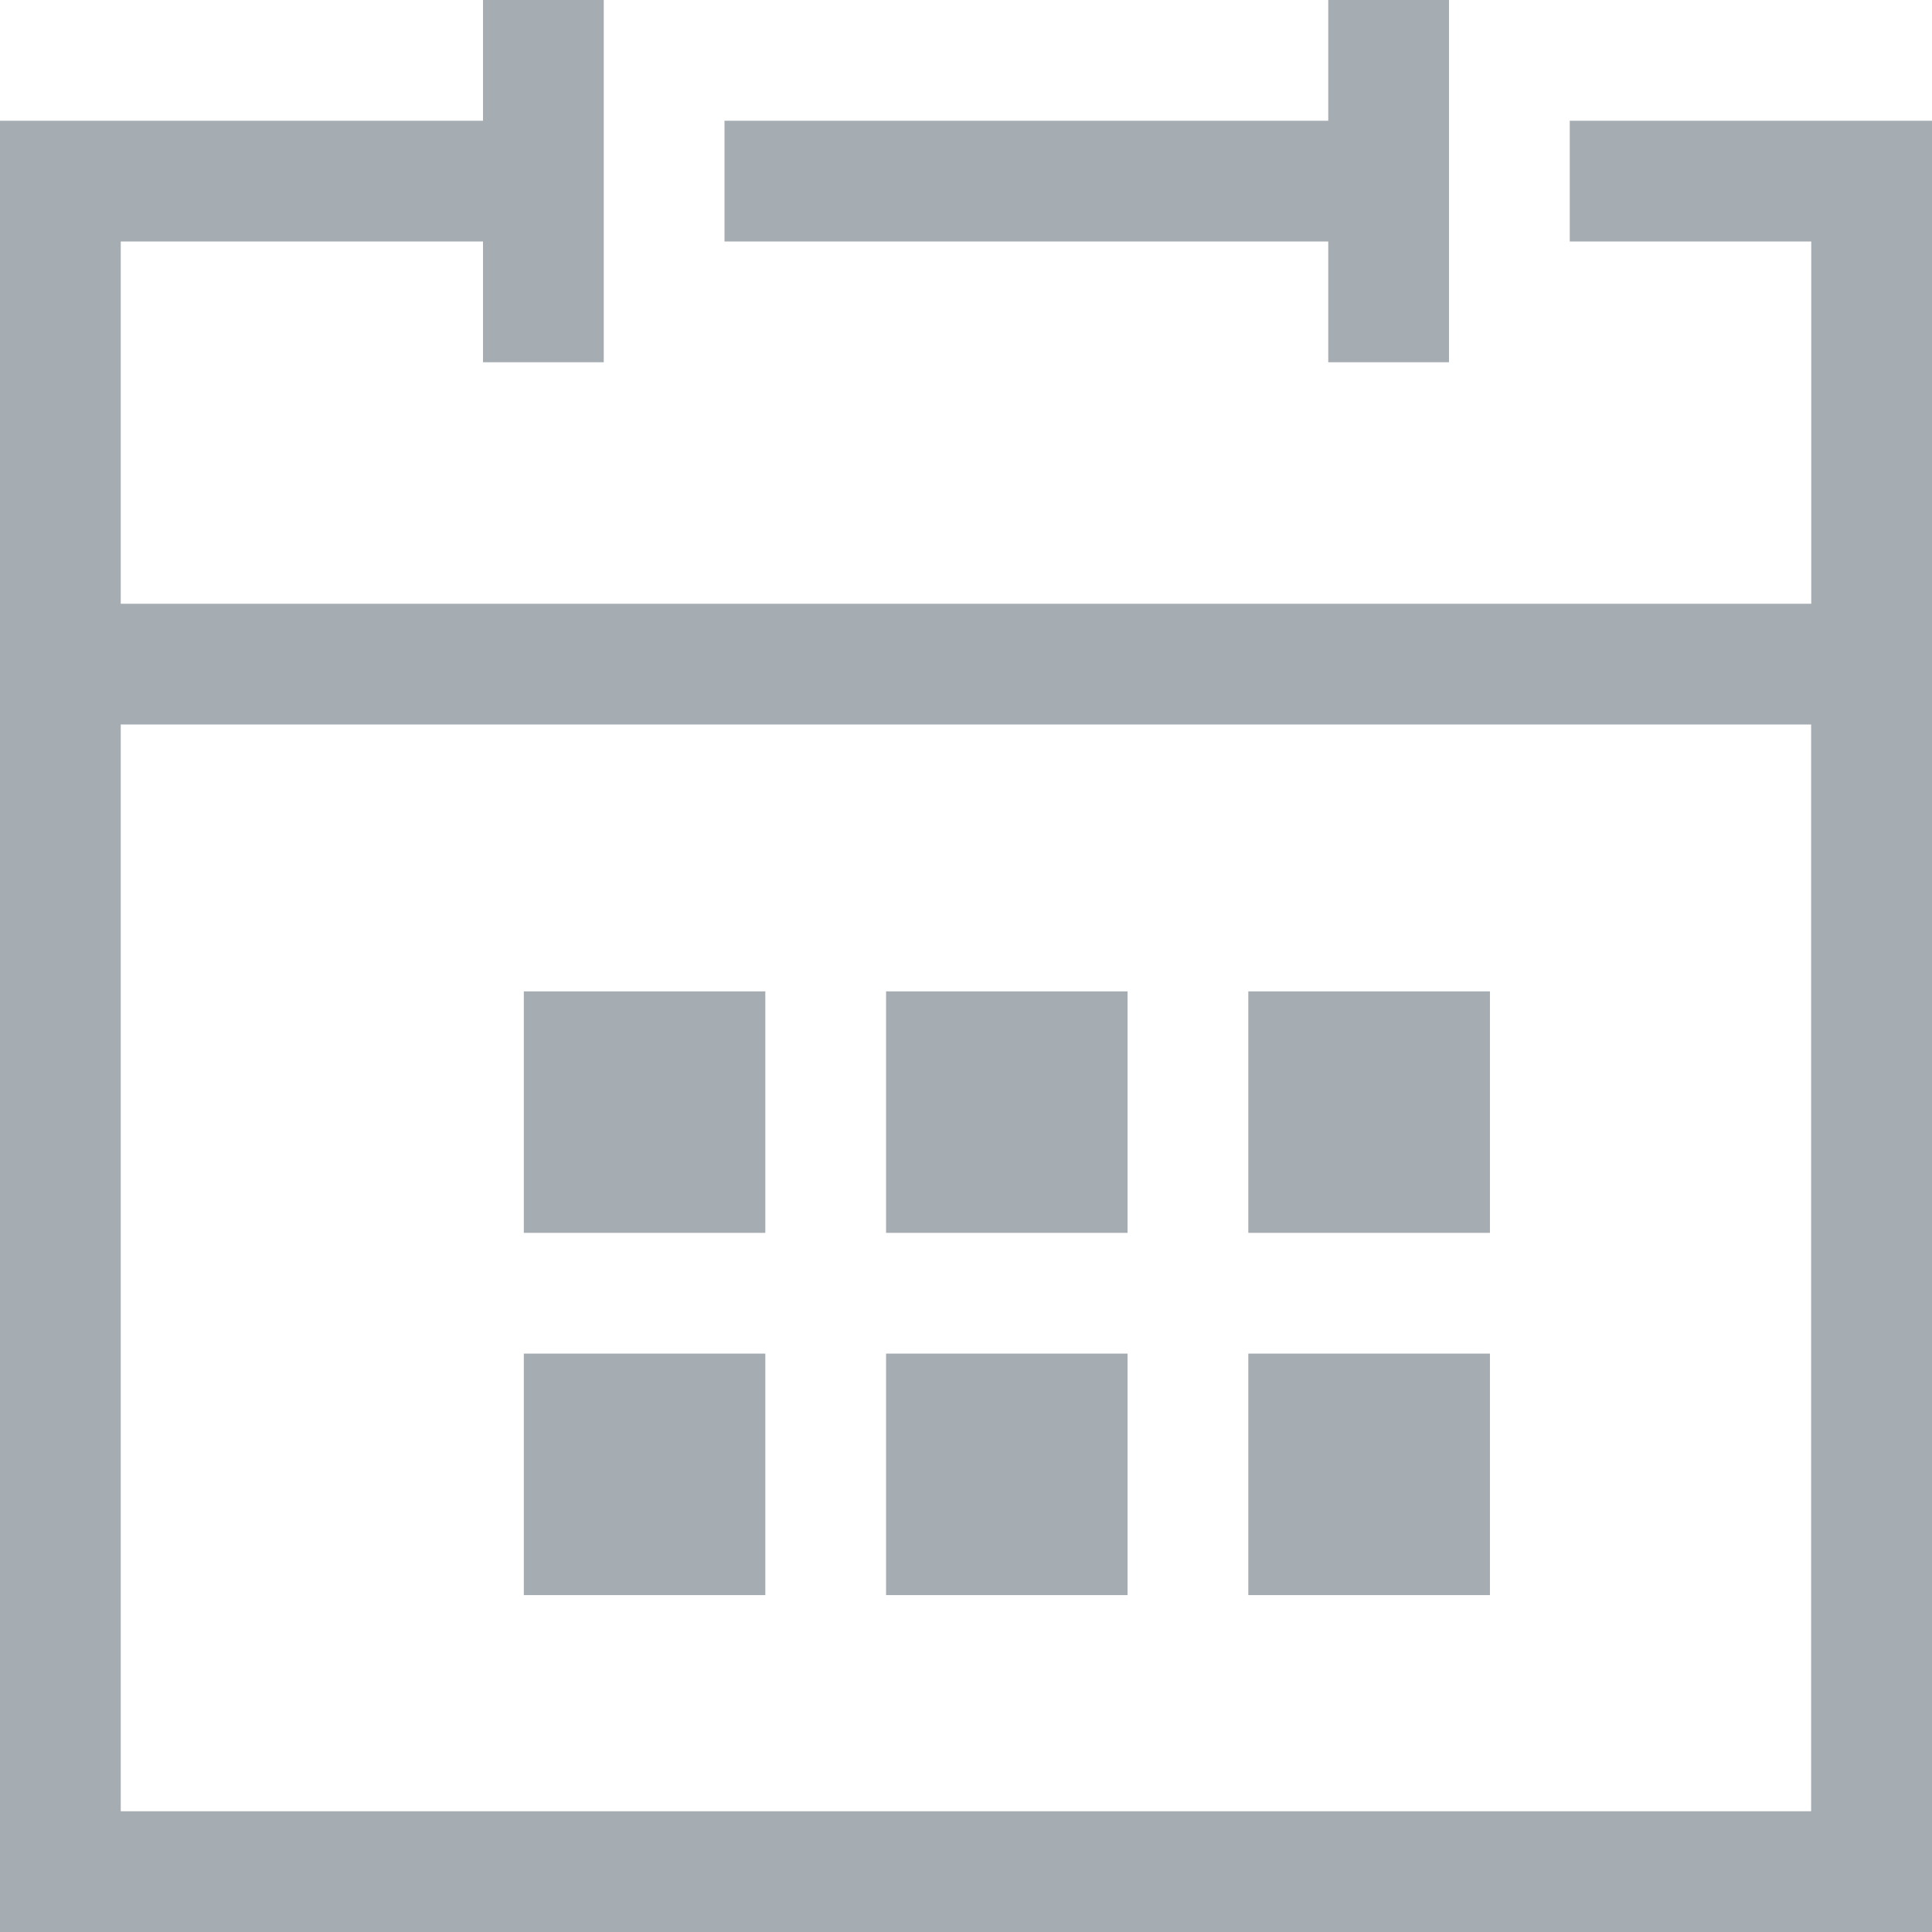 <?xml version="1.0" encoding="UTF-8"?>
<svg width="16px" height="16px" viewBox="0 0 16 16" version="1.1" xmlns="http://www.w3.org/2000/svg" xmlns:xlink="http://www.w3.org/1999/xlink">
    <title>timeoff tracking@svg</title>
    <defs>
        <path d="M5,0 L5,3 L4,3 L4,2 L1,2 L1,5 L15,5 L15,2 L13,2 L13,1 L16,1 L16,16 L0,16 L0,1 L4,1 L4,0 L5,0 Z M14.999,6 L1,6 L1,15 L14.999,15 L14.999,6 Z M12.339,11.21 L12.339,13.21 L10.338,13.21 L10.338,11.21 L12.339,11.21 Z M9.338,11.21 L9.338,13.21 L7.338,13.21 L7.338,11.21 L9.338,11.21 Z M6.338,11.21 L6.338,13.21 L4.338,13.21 L4.338,11.21 L6.338,11.21 Z M12.339,8.21 L12.339,10.21 L10.338,10.21 L10.338,8.21 L12.339,8.21 Z M9.338,8.21 L9.338,10.21 L7.338,10.21 L7.338,8.21 L9.338,8.21 Z M6.338,8.21 L6.338,10.21 L4.338,10.21 L4.338,8.21 L6.338,8.21 Z M12,0 L12,3 L11,3 L11,2 L6,2 L6,1 L11,1 L11,0 L12,0 Z" id="path-1"></path>
    </defs>
    <g id="Onboard" stroke="none" stroke-width="1" fill="none" fill-rule="evenodd">
        <g id="Group">
            <rect id="16px-element" x="0" y="0" width="16" height="16"></rect>
            <mask id="mask-2" fill="white">
                <use xlink:href="#path-1"></use>
            </mask>
            <use id="Mask" fill="#A5ADB3" xlink:href="#path-1"></use>
        </g>
    </g>
</svg>